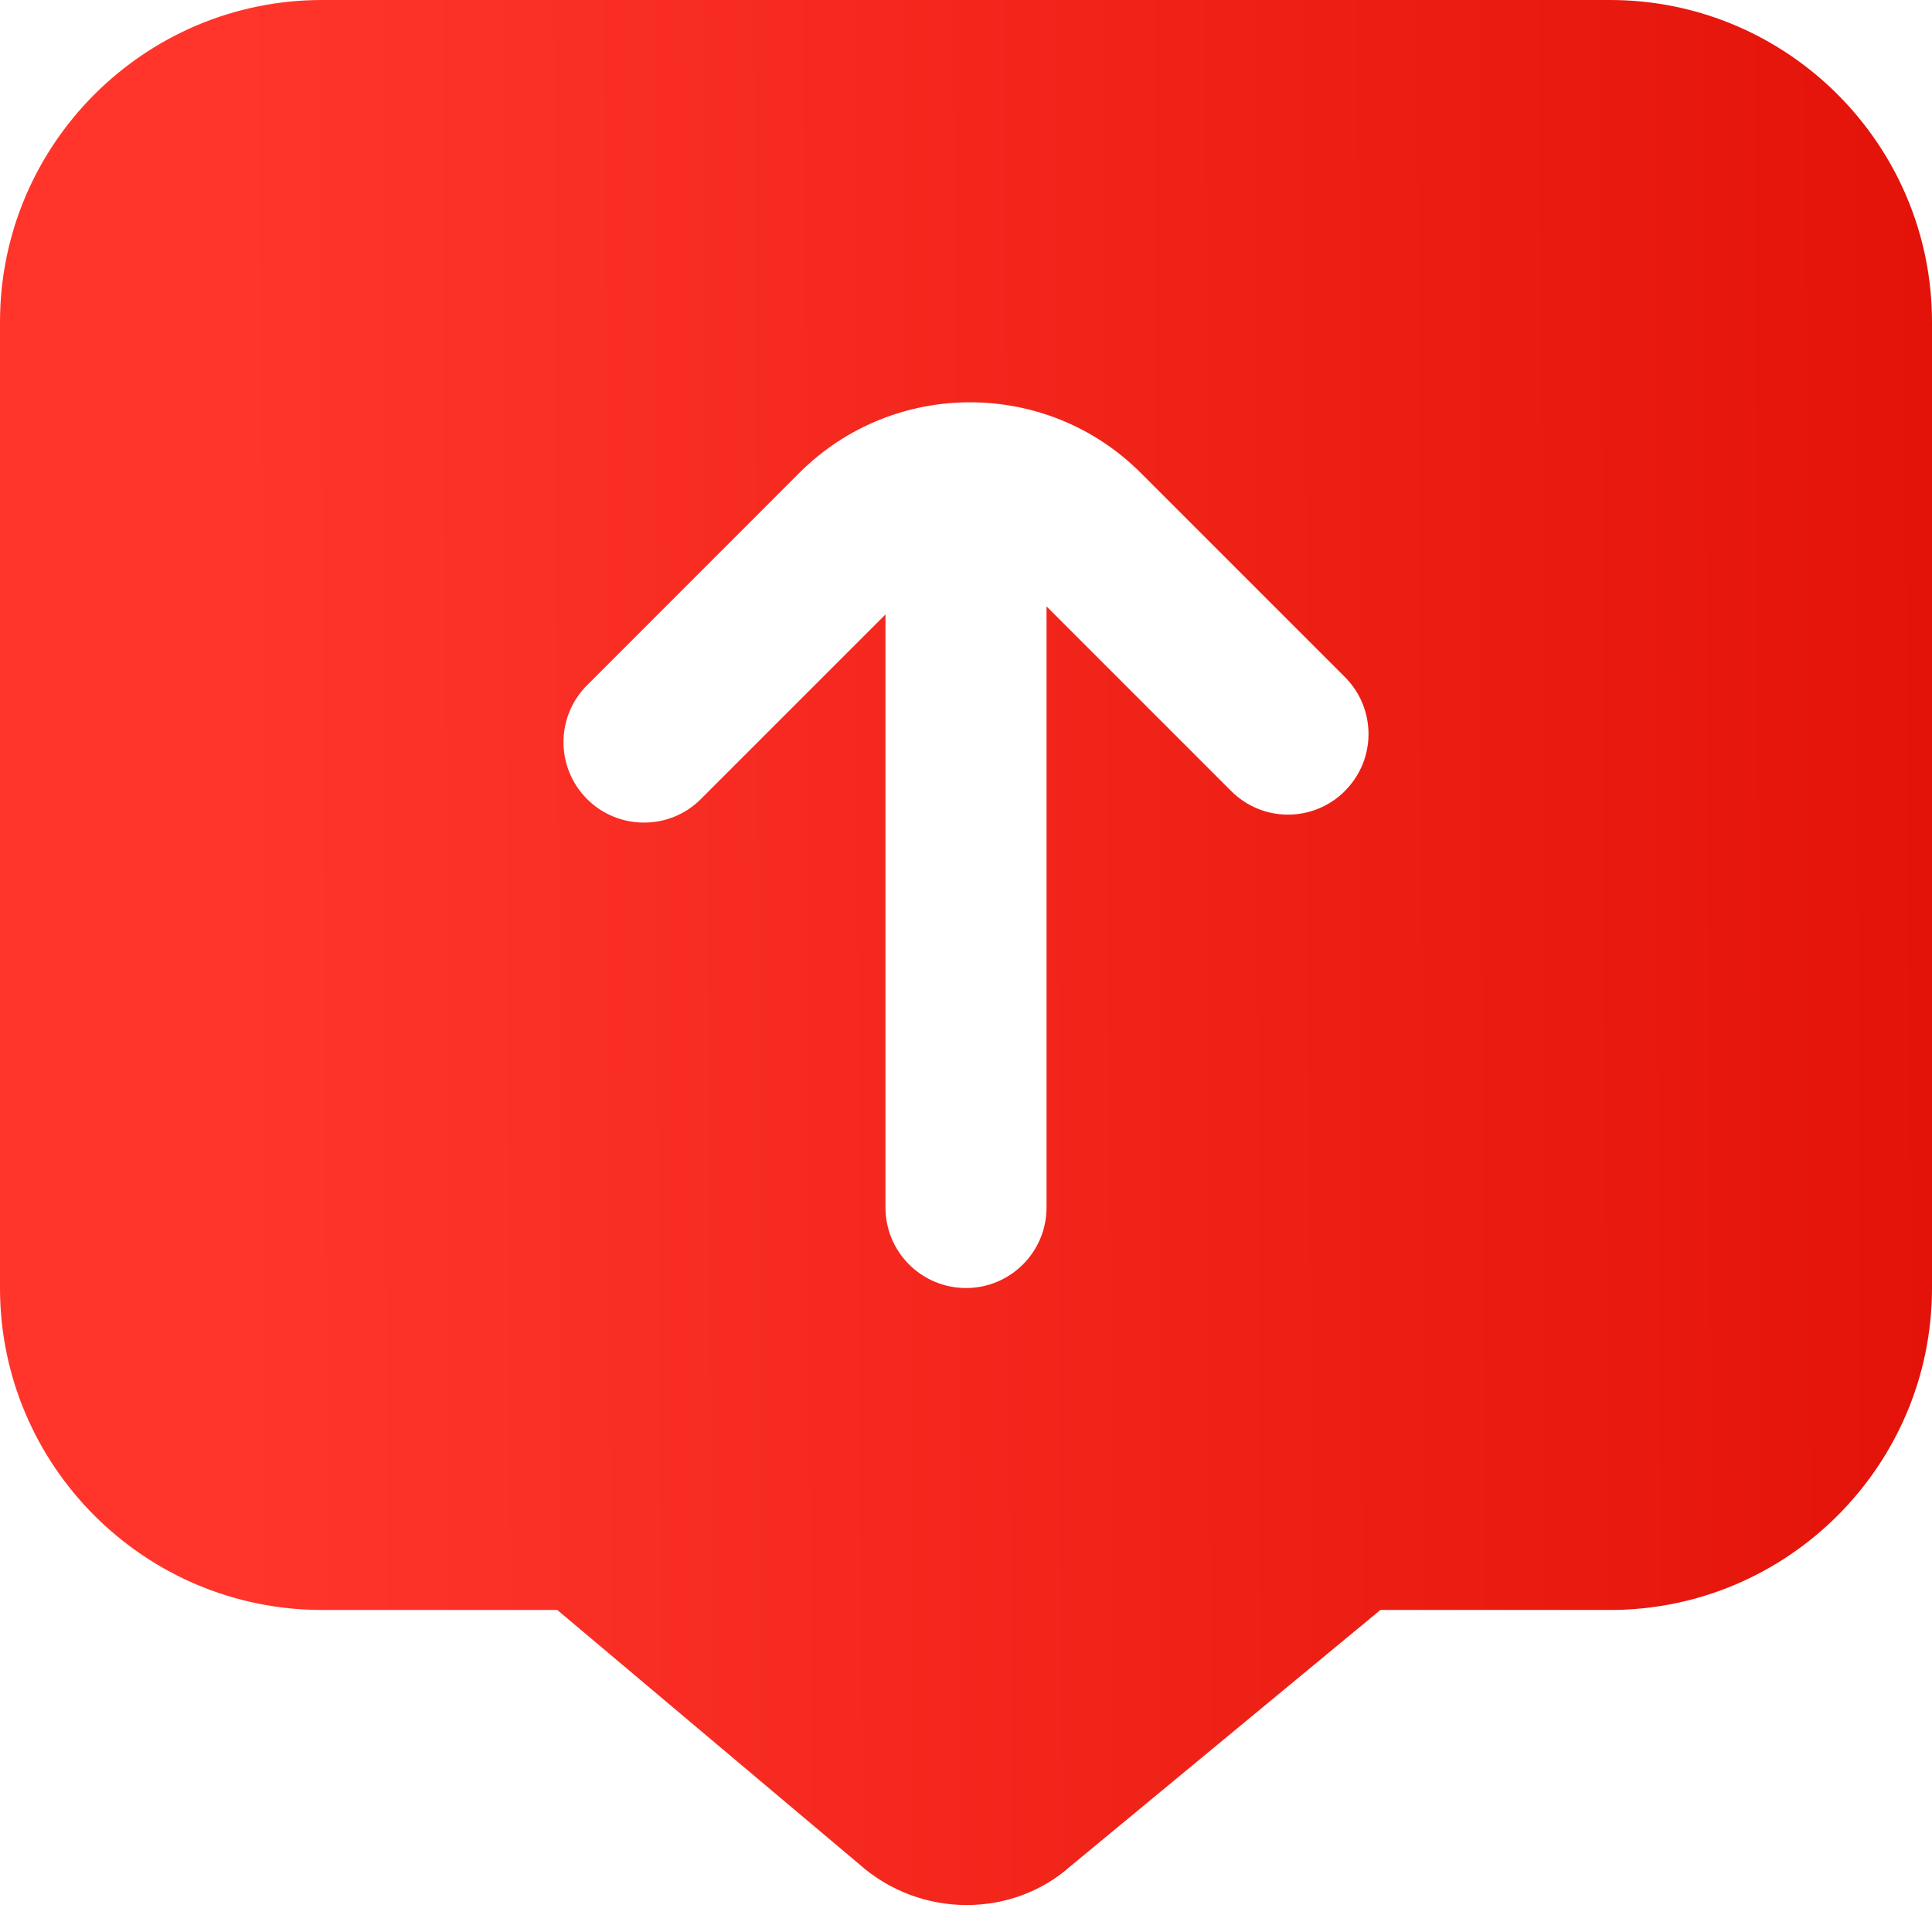<svg width="22" height="22" viewBox="0 0 22 22" fill="none"
    xmlns="http://www.w3.org/2000/svg">
    <g clip-path="url(#clip0_49_5601)">
        <path d="M18.333 0H3.667C1.645 0 0 1.645 0 3.667V14.667C0 16.689 1.645 18.333 3.667 18.333H6.346L9.782 21.226C10.132 21.538 10.572 21.693 11.008 21.693C11.436 21.693 11.862 21.544 12.193 21.248L15.719 18.333H18.333C20.355 18.333 22 16.689 22 14.667V3.667C22 1.645 20.355 0 18.333 0ZM15.315 9.007C14.956 9.366 14.377 9.366 14.019 9.007L11.917 6.905V13.75C11.917 14.257 11.506 14.667 11 14.667C10.494 14.667 10.083 14.257 10.083 13.75V6.997L7.981 9.099C7.803 9.278 7.568 9.367 7.333 9.367C7.099 9.367 6.864 9.278 6.685 9.099C6.327 8.74 6.327 8.161 6.685 7.803L9.102 5.385C10.174 4.313 11.918 4.313 12.99 5.385L15.315 7.71C15.673 8.069 15.673 8.648 15.315 9.006V9.007Z" fill="url(#paint0_linear_49_5601)"/>
    </g>
    <defs>
        <linearGradient id="paint0_linear_49_5601" x1="2.666" y1="14.87" x2="24.885" y2="14.781" gradientUnits="userSpaceOnUse">
            <stop stop-color="#FF352B"/>
            <stop offset="1" stop-color="#DF0E04"/>
        </linearGradient>
        <clipPath id="clip0_49_5601">
            <rect width="22" height="22" fill="white"/>
        </clipPath>
    </defs>
</svg>
